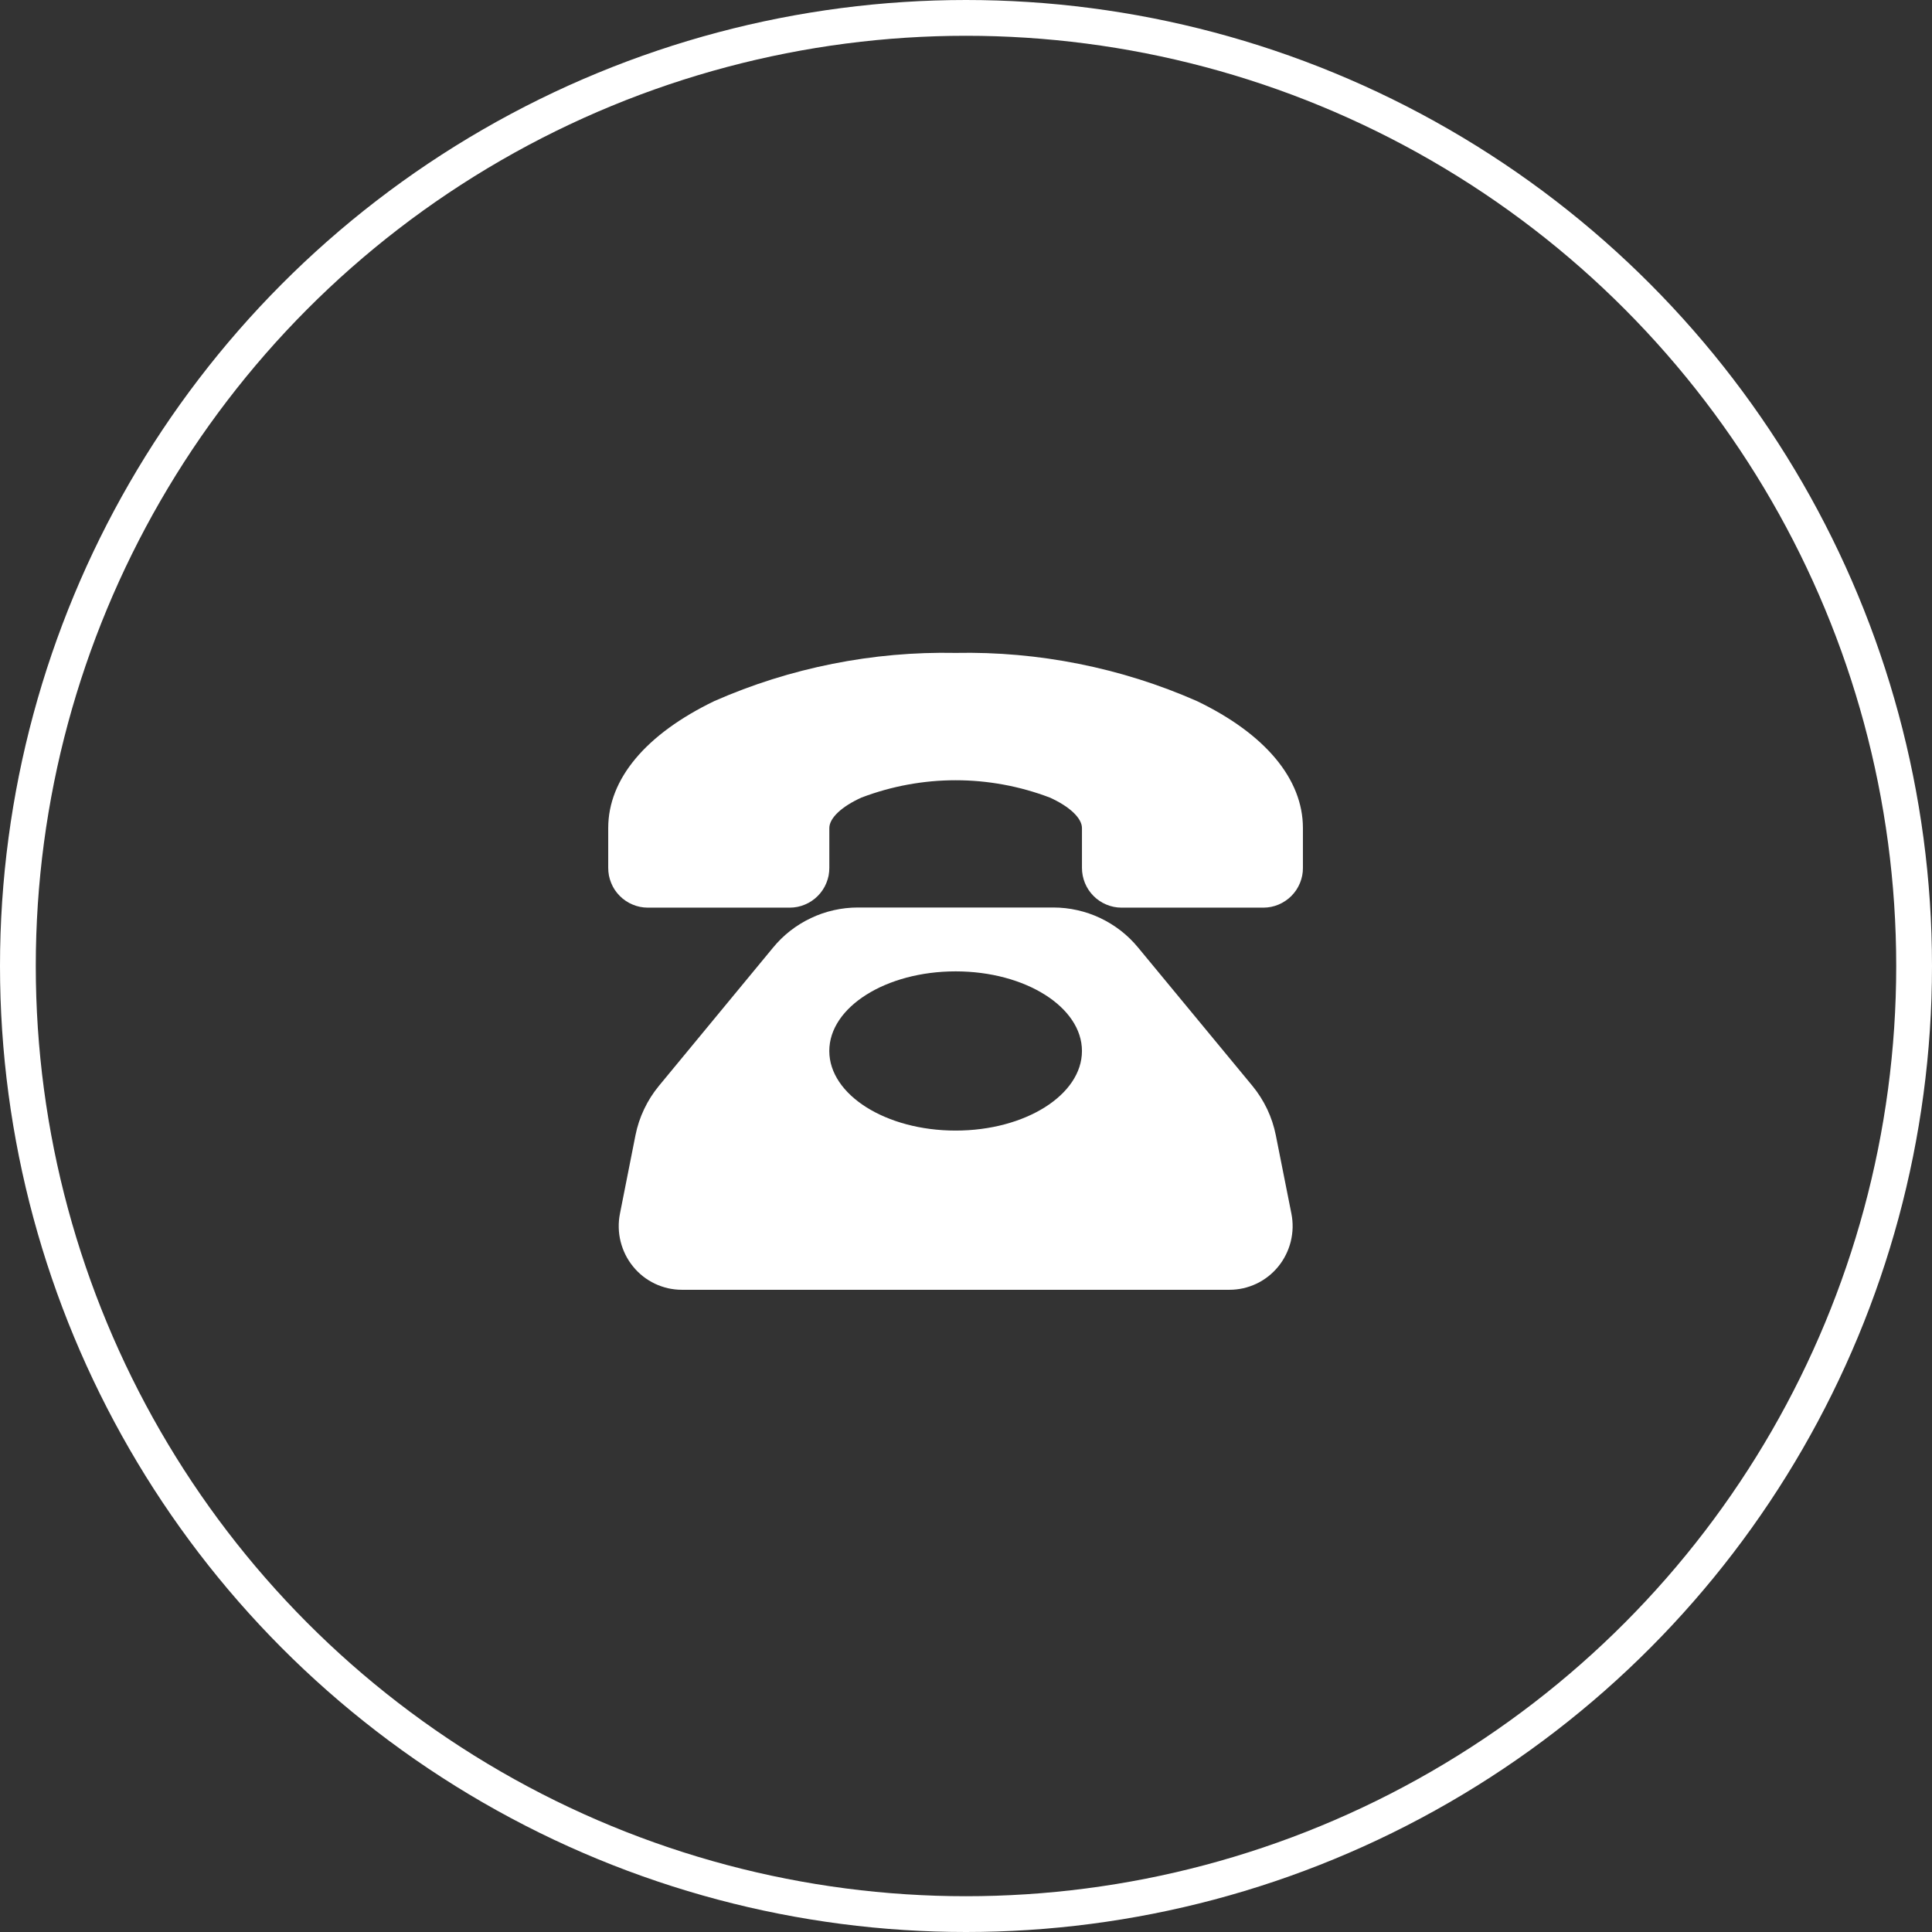 <svg width="54" height="54" viewBox="0 0 54 54" fill="none" xmlns="http://www.w3.org/2000/svg">
<rect x="0" y="0" width="54" height="54" fill="#333333" stroke="none"/>
<circle cx="27" cy="27" r="26.5" stroke="white"/>
<g clip-path="url(#clip0_183_204)">
<path d="M35.66 31.733C35.609 31.478 35.529 31.234 35.418 31C35.306 30.766 35.169 30.549 35.004 30.349L31.815 26.49C31.671 26.314 31.509 26.156 31.331 26.016C31.151 25.877 30.959 25.758 30.754 25.661C30.549 25.563 30.335 25.49 30.113 25.44C29.892 25.39 29.667 25.365 29.44 25.365H23.979C23.752 25.365 23.527 25.39 23.305 25.44C23.084 25.49 22.87 25.563 22.665 25.661C22.46 25.758 22.267 25.877 22.088 26.016C21.909 26.156 21.748 26.314 21.604 26.49L18.418 30.349C18.253 30.549 18.115 30.766 18.004 31C17.892 31.234 17.812 31.478 17.761 31.733L17.328 33.921C17.302 34.05 17.291 34.181 17.294 34.312C17.297 34.444 17.314 34.573 17.346 34.701C17.378 34.829 17.423 34.951 17.481 35.069C17.54 35.187 17.611 35.297 17.694 35.399C17.776 35.5 17.869 35.592 17.971 35.673C18.074 35.754 18.185 35.822 18.303 35.879C18.421 35.935 18.544 35.977 18.671 36.007C18.799 36.035 18.928 36.05 19.059 36.05H34.364C34.495 36.05 34.624 36.035 34.751 36.007C34.879 35.977 35.002 35.935 35.12 35.879C35.238 35.822 35.348 35.754 35.451 35.673C35.554 35.592 35.646 35.5 35.729 35.399C35.812 35.297 35.883 35.187 35.941 35.069C36 34.951 36.045 34.829 36.077 34.701C36.108 34.573 36.126 34.444 36.129 34.312C36.132 34.181 36.121 34.05 36.095 33.921L35.66 31.733ZM26.71 31.6C24.76 31.6 23.179 30.6 23.179 29.375C23.179 28.15 24.76 27.15 26.71 27.15C28.66 27.15 30.241 28.15 30.241 29.375C30.241 30.6 28.66 31.6 26.71 31.6ZM36.417 23.144V24.256C36.418 24.329 36.411 24.401 36.397 24.473C36.383 24.544 36.362 24.613 36.335 24.68C36.307 24.748 36.273 24.812 36.233 24.873C36.193 24.933 36.147 24.989 36.096 25.041C36.045 25.093 35.989 25.139 35.928 25.179C35.868 25.22 35.804 25.255 35.737 25.283C35.67 25.311 35.601 25.332 35.53 25.347C35.459 25.361 35.386 25.369 35.314 25.369H31.345C31.272 25.369 31.2 25.361 31.129 25.347C31.058 25.332 30.988 25.311 30.921 25.282C30.854 25.255 30.791 25.22 30.73 25.179C30.67 25.139 30.614 25.093 30.563 25.041C30.512 24.989 30.466 24.933 30.426 24.873C30.386 24.812 30.352 24.748 30.324 24.68C30.297 24.613 30.276 24.544 30.262 24.473C30.248 24.401 30.241 24.329 30.241 24.256V23.144C30.241 22.868 29.896 22.541 29.34 22.291C28.92 22.132 28.489 22.011 28.047 21.93C27.605 21.849 27.16 21.808 26.711 21.808C26.261 21.808 25.816 21.849 25.374 21.93C24.932 22.011 24.501 22.132 24.081 22.291C23.525 22.541 23.18 22.866 23.18 23.144V24.256C23.18 24.329 23.173 24.401 23.16 24.473C23.145 24.544 23.125 24.613 23.097 24.68C23.07 24.748 23.036 24.812 22.995 24.873C22.955 24.933 22.91 24.989 22.858 25.041C22.807 25.093 22.751 25.139 22.691 25.179C22.631 25.22 22.567 25.255 22.5 25.282C22.433 25.311 22.364 25.332 22.292 25.347C22.221 25.361 22.149 25.369 22.076 25.369H18.104C18.031 25.369 17.959 25.361 17.888 25.347C17.816 25.332 17.747 25.311 17.68 25.282C17.613 25.255 17.549 25.22 17.489 25.179C17.429 25.139 17.373 25.093 17.322 25.041C17.27 24.989 17.225 24.933 17.184 24.873C17.144 24.812 17.11 24.748 17.083 24.68C17.055 24.613 17.035 24.544 17.02 24.473C17.007 24.401 17 24.329 17 24.256V23.144C17 21.769 18.054 20.519 19.966 19.595C21.028 19.128 22.128 18.782 23.265 18.555C24.402 18.328 25.55 18.226 26.71 18.249C27.869 18.226 29.018 18.328 30.155 18.555C31.293 18.782 32.392 19.128 33.454 19.595C35.366 20.514 36.417 21.775 36.417 23.144Z" fill="white"/>
</g>
<defs>
<clipPath id="clip0_183_204">
<rect width="20" height="20" fill="white" transform="translate(17 17)"/>
</clipPath>
</defs>
</svg>
